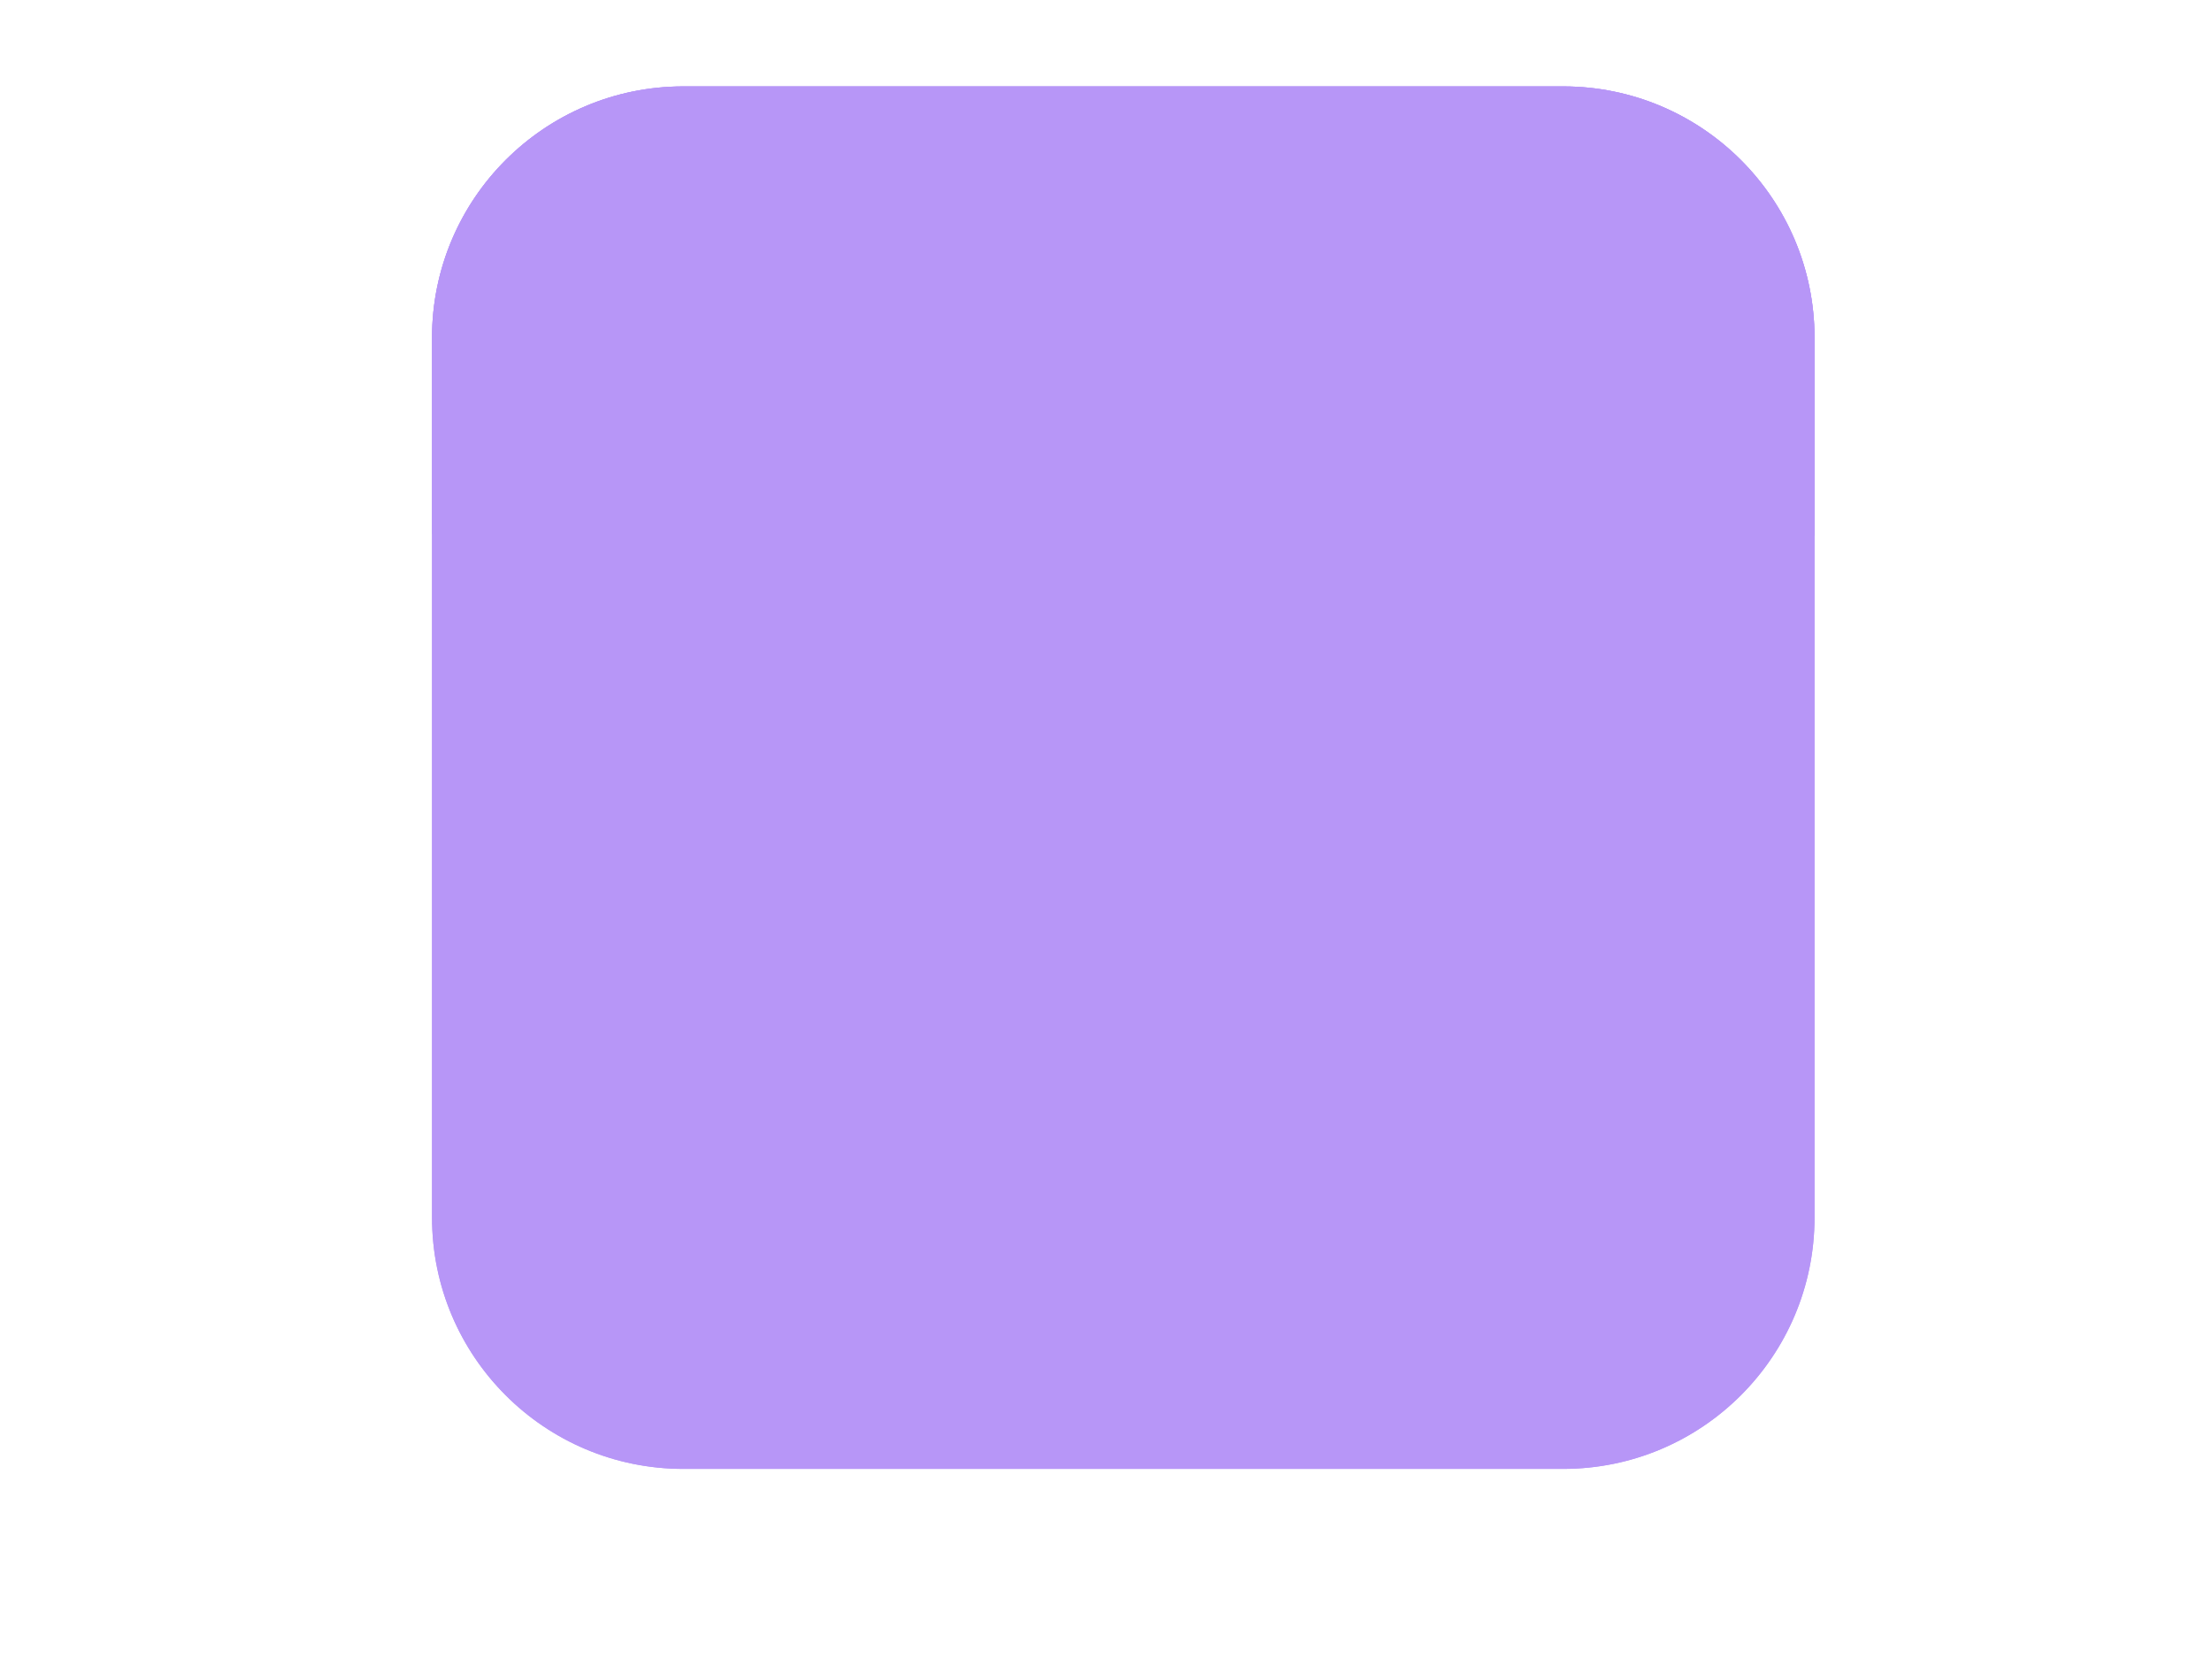 <?xml version="1.0" encoding="UTF-8"?>
<svg width="640" height="480" xmlns="http://www.w3.org/2000/svg" xmlns:svg="http://www.w3.org/2000/svg">
 <title>1dia</title>
 <g>
  <title>Layer 1</title>
  <g fill="#000000" id="g3">
   <path fill="#b796f7" id="path5" d="m525,352.267c0,40.171 -32.562,72.733 -72.733,72.733l-254.543,0c-40.162,0 -72.724,-32.562 -72.724,-72.733l0,-254.543c0,-40.171 32.562,-72.724 72.724,-72.724l254.543,0c40.171,0 72.733,32.552 72.733,72.724l0,254.543z"/>
   <path fill="#b796f7" id="path7" d="m525,352.267c0,40.171 -32.562,72.733 -72.733,72.733l-254.543,0c-40.162,0 -72.724,-32.562 -72.724,-72.733l0,-254.543c0,-40.171 32.562,-72.724 72.724,-72.724l254.543,0c40.171,0 72.733,32.552 72.733,72.724l0,254.543z"/>
   <linearGradient fill="#b796f7" y2="21" x2="41.205" y1="21" x1="0.796" gradientUnits="userSpaceOnUse" id="XMLID_3_">
    <stop fill="#b796f7" stop-color="#7DFF00" id="stop10" offset="0"/>
    <stop fill="#b796f7" stop-color="#00A33D" id="stop12" offset="1"/>
   </linearGradient>
   <path fill="#b796f7" id="path14" d="m517.429,347.448c0,38.638 -31.343,69.971 -69.981,69.971l-244.895,0c-38.638,0 -69.971,-31.333 -69.971,-69.971l0,-244.895c0,-38.648 31.333,-69.981 69.971,-69.981l244.905,0c38.638,0 69.981,31.333 69.981,69.981l0,244.895l-0.01,0z"/>
   <linearGradient fill="#b796f7" y2="9.649" x2="42" y1="9.649" x1="0" gradientUnits="userSpaceOnUse" id="XMLID_4_">
    <stop fill="#b796f7" stop-color="#9DFE41" id="stop17" offset="0"/>
    <stop fill="#b796f7" stop-color="#40BA6E" id="stop19" offset="1"/>
   </linearGradient>
   <path fill="#b796f7" id="path21" d="m525,154.933l0,-57.21c0,-40.171 -32.562,-72.724 -72.733,-72.724l-254.543,0c-40.162,0 -72.724,32.552 -72.724,72.724l0,56.733c99.267,54.781 239.067,88.029 400,0.476z"/>
  </g>
 </g>
</svg>